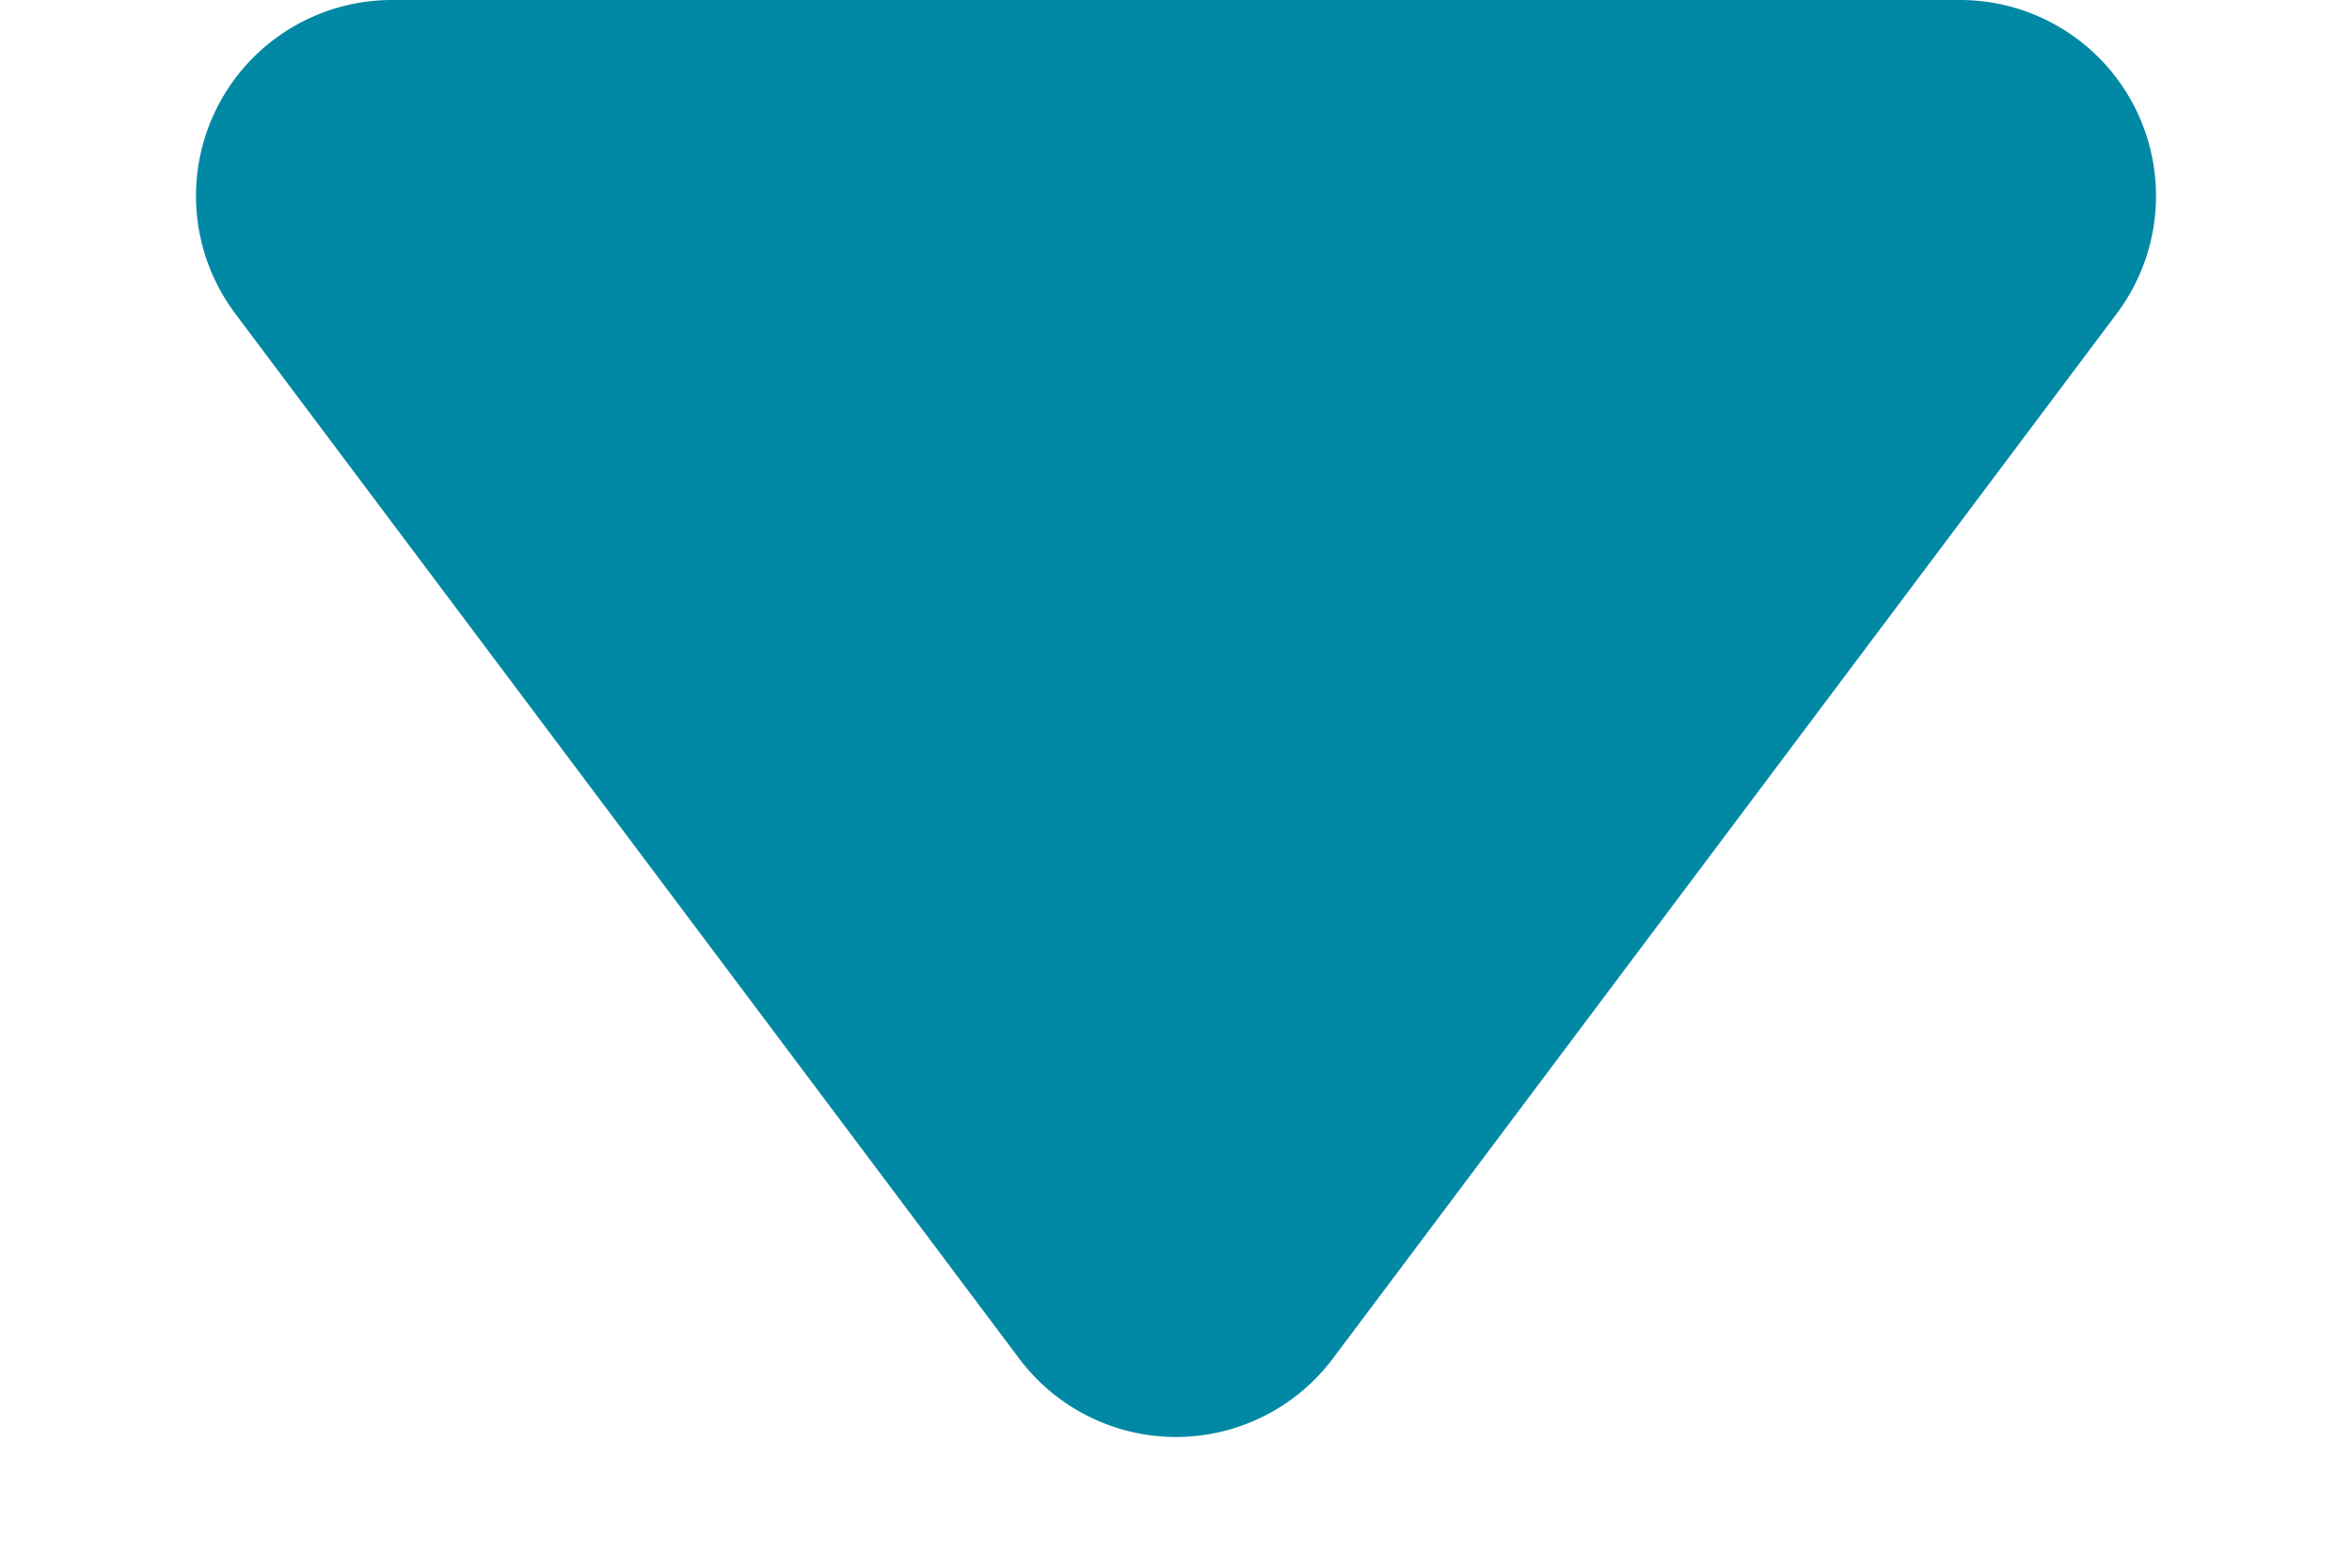 <svg xmlns="http://www.w3.org/2000/svg" width="12" height="8" viewBox="0 0 12 8">
  <path id="Polygon_20" data-name="Polygon 20" d="M5.2,1.067a1,1,0,0,1,1.6,0l4,5.333A1,1,0,0,1,10,8H2a1,1,0,0,1-.8-1.6Z" transform="translate(12 8) rotate(180)" fill="#0088a4"/>
</svg>
